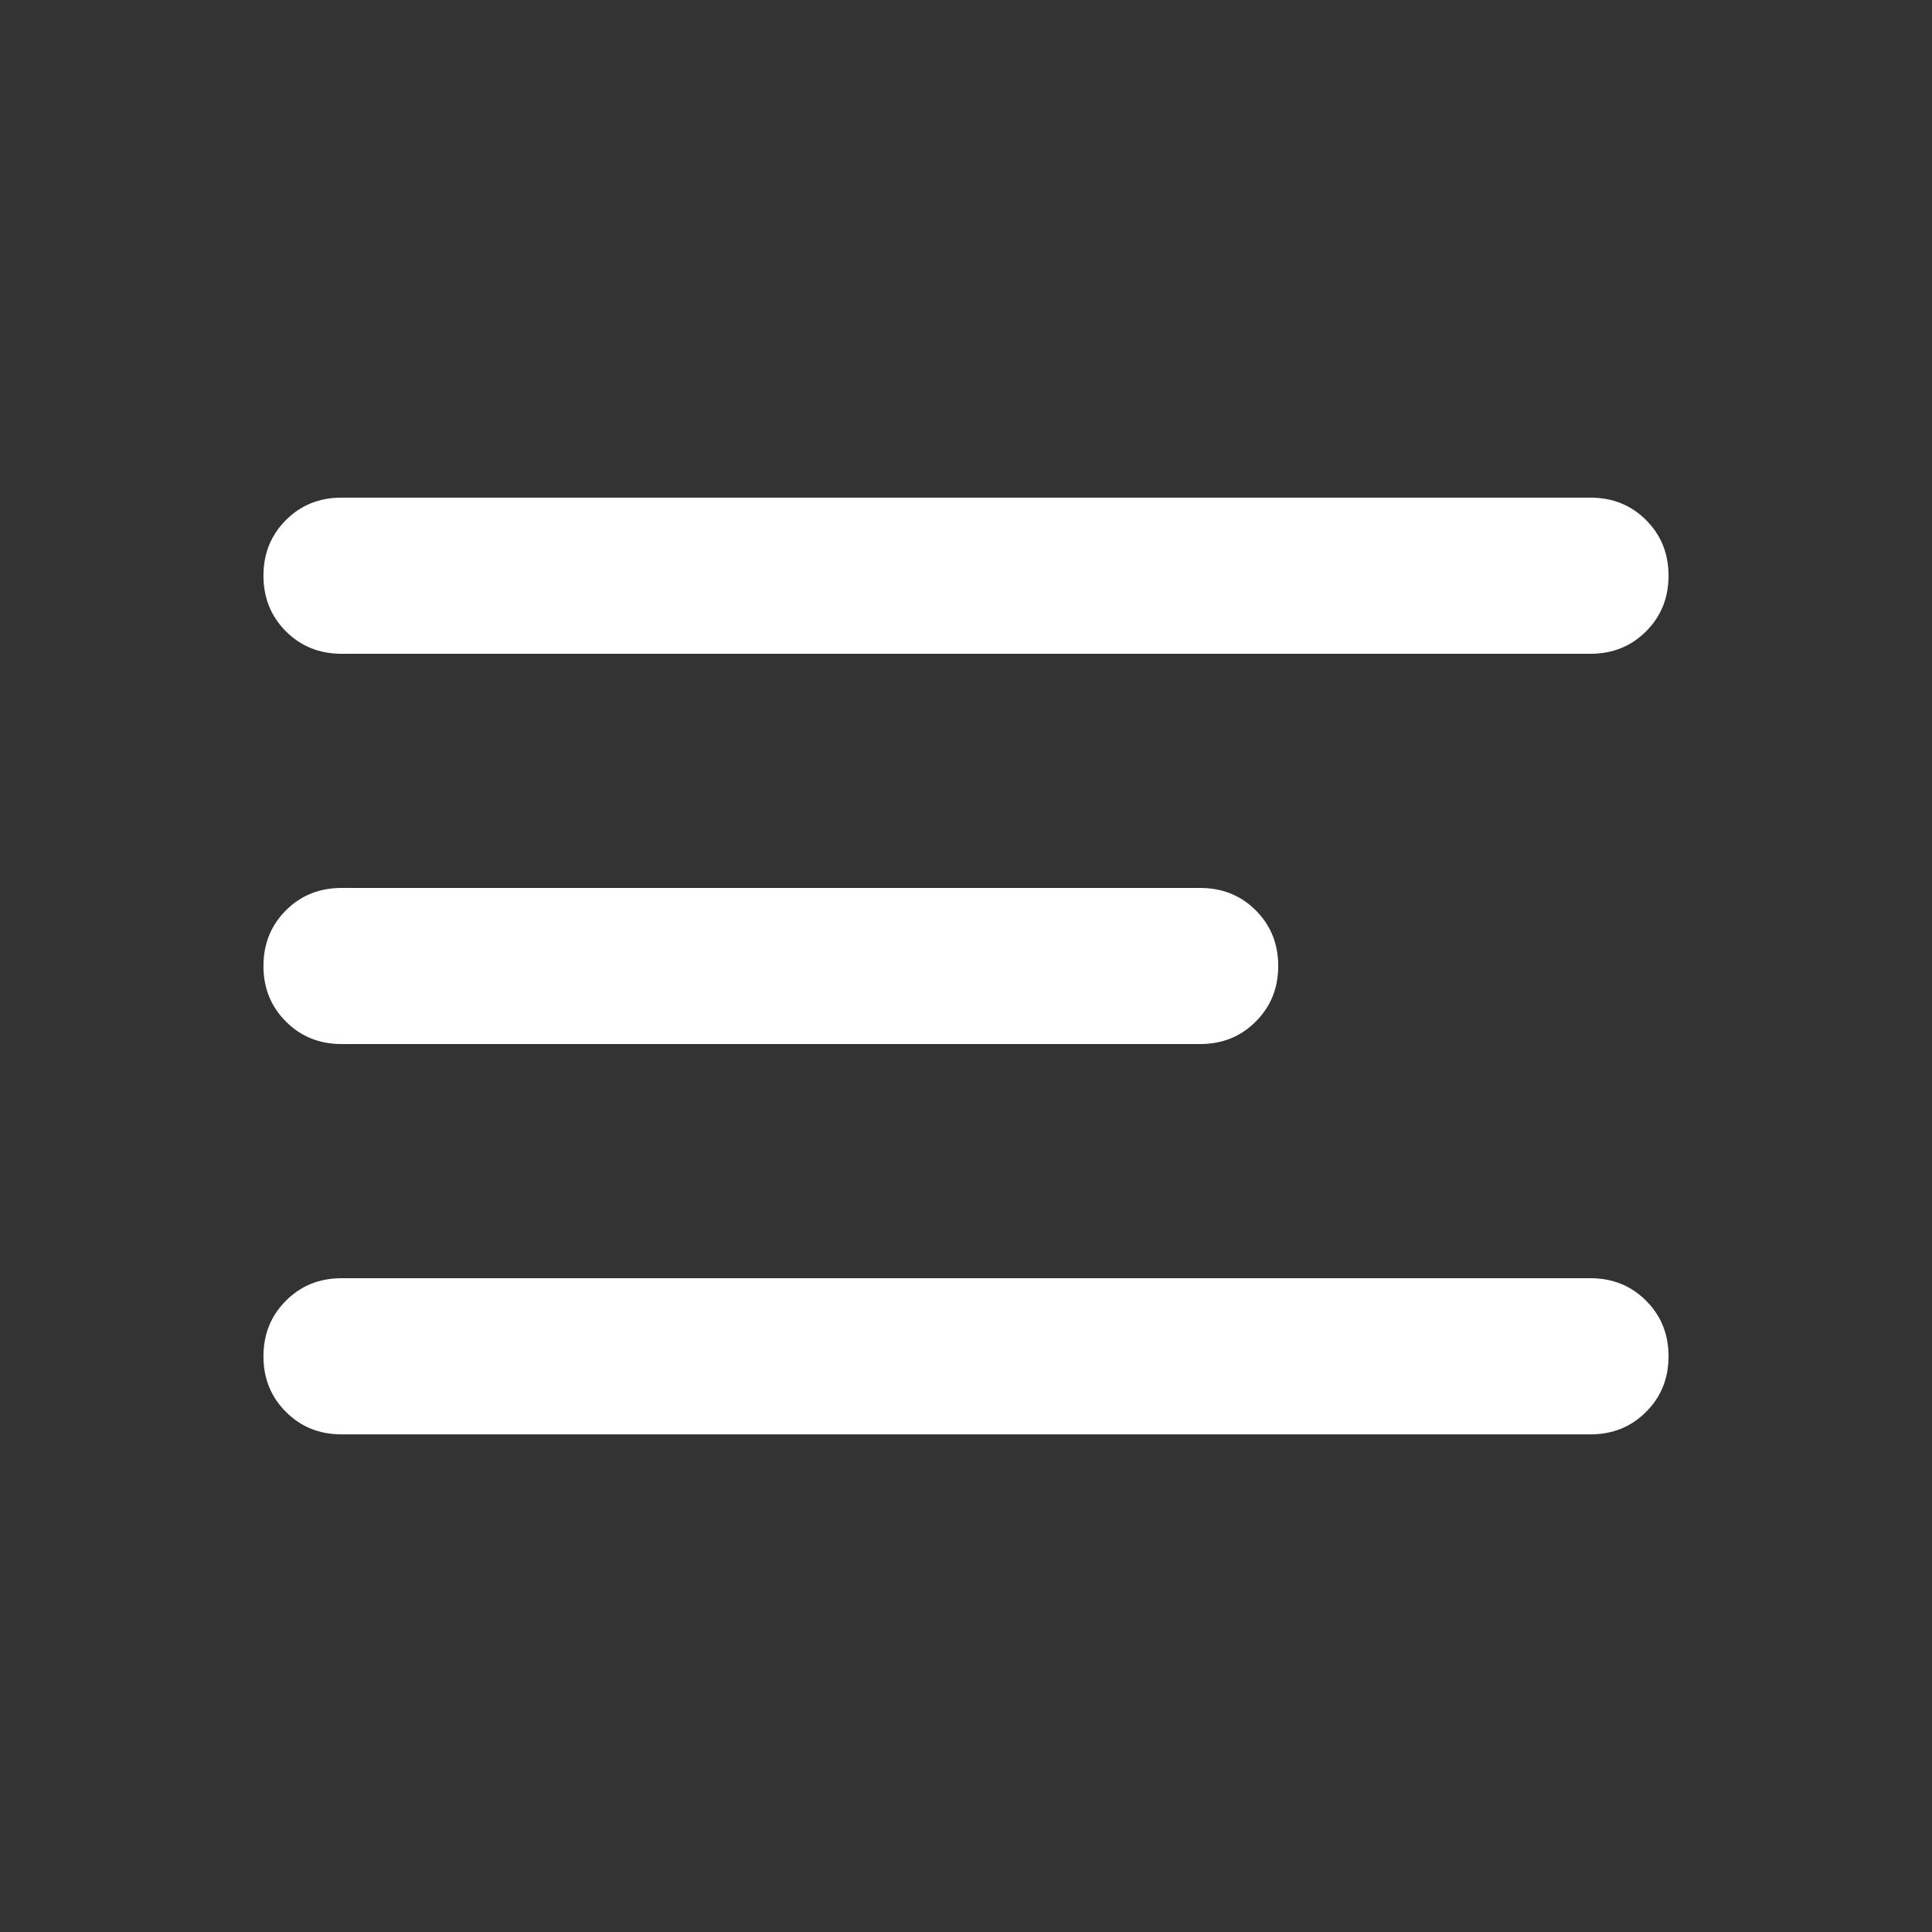 <svg xmlns="http://www.w3.org/2000/svg" width="33" height="33" viewBox="0 0 33 33" fill="none">
  <rect x="0" y="0" width="33" height="33" fill="#333333" stroke="none"/>
  <mask id="mask0_51_11" style="mask-type: alpha" maskUnits="userSpaceOnUse" x="0" y="0" width="33" height="33">
    <rect x="0.5" y="0.5" width="32" height="32" fill="#D9D9D9" />
  </mask>
  <g mask="url(#mask0_51_11)">
    <path
      d="M5.833 24.5C5.456 24.5 5.139 24.372 4.884 24.116C4.628 23.861 4.5 23.544 4.5 23.167C4.5 22.789 4.628 22.472 4.884 22.217C5.139 21.961 5.456 21.833 5.833 21.833H27.167C27.544 21.833 27.861 21.961 28.116 22.217C28.372 22.472 28.5 22.789 28.5 23.167C28.5 23.544 28.372 23.861 28.116 24.116C27.861 24.372 27.544 24.5 27.167 24.5H5.833ZM5.833 17.833C5.456 17.833 5.139 17.705 4.884 17.449C4.628 17.194 4.5 16.878 4.5 16.5C4.5 16.122 4.628 15.805 4.884 15.549C5.139 15.294 5.456 15.167 5.833 15.167H20.5C20.878 15.167 21.194 15.294 21.449 15.549C21.705 15.805 21.833 16.122 21.833 16.5C21.833 16.878 21.705 17.194 21.449 17.449C21.194 17.705 20.878 17.833 20.5 17.833H5.833ZM5.833 11.167C5.456 11.167 5.139 11.039 4.884 10.784C4.628 10.528 4.5 10.211 4.5 9.833C4.5 9.456 4.628 9.139 4.884 8.883C5.139 8.628 5.456 8.5 5.833 8.5H27.167C27.544 8.5 27.861 8.628 28.116 8.883C28.372 9.139 28.5 9.456 28.5 9.833C28.5 10.211 28.372 10.528 28.116 10.784C27.861 11.039 27.544 11.167 27.167 11.167H5.833Z"
      fill="white"
    />
  </g>
</svg>
